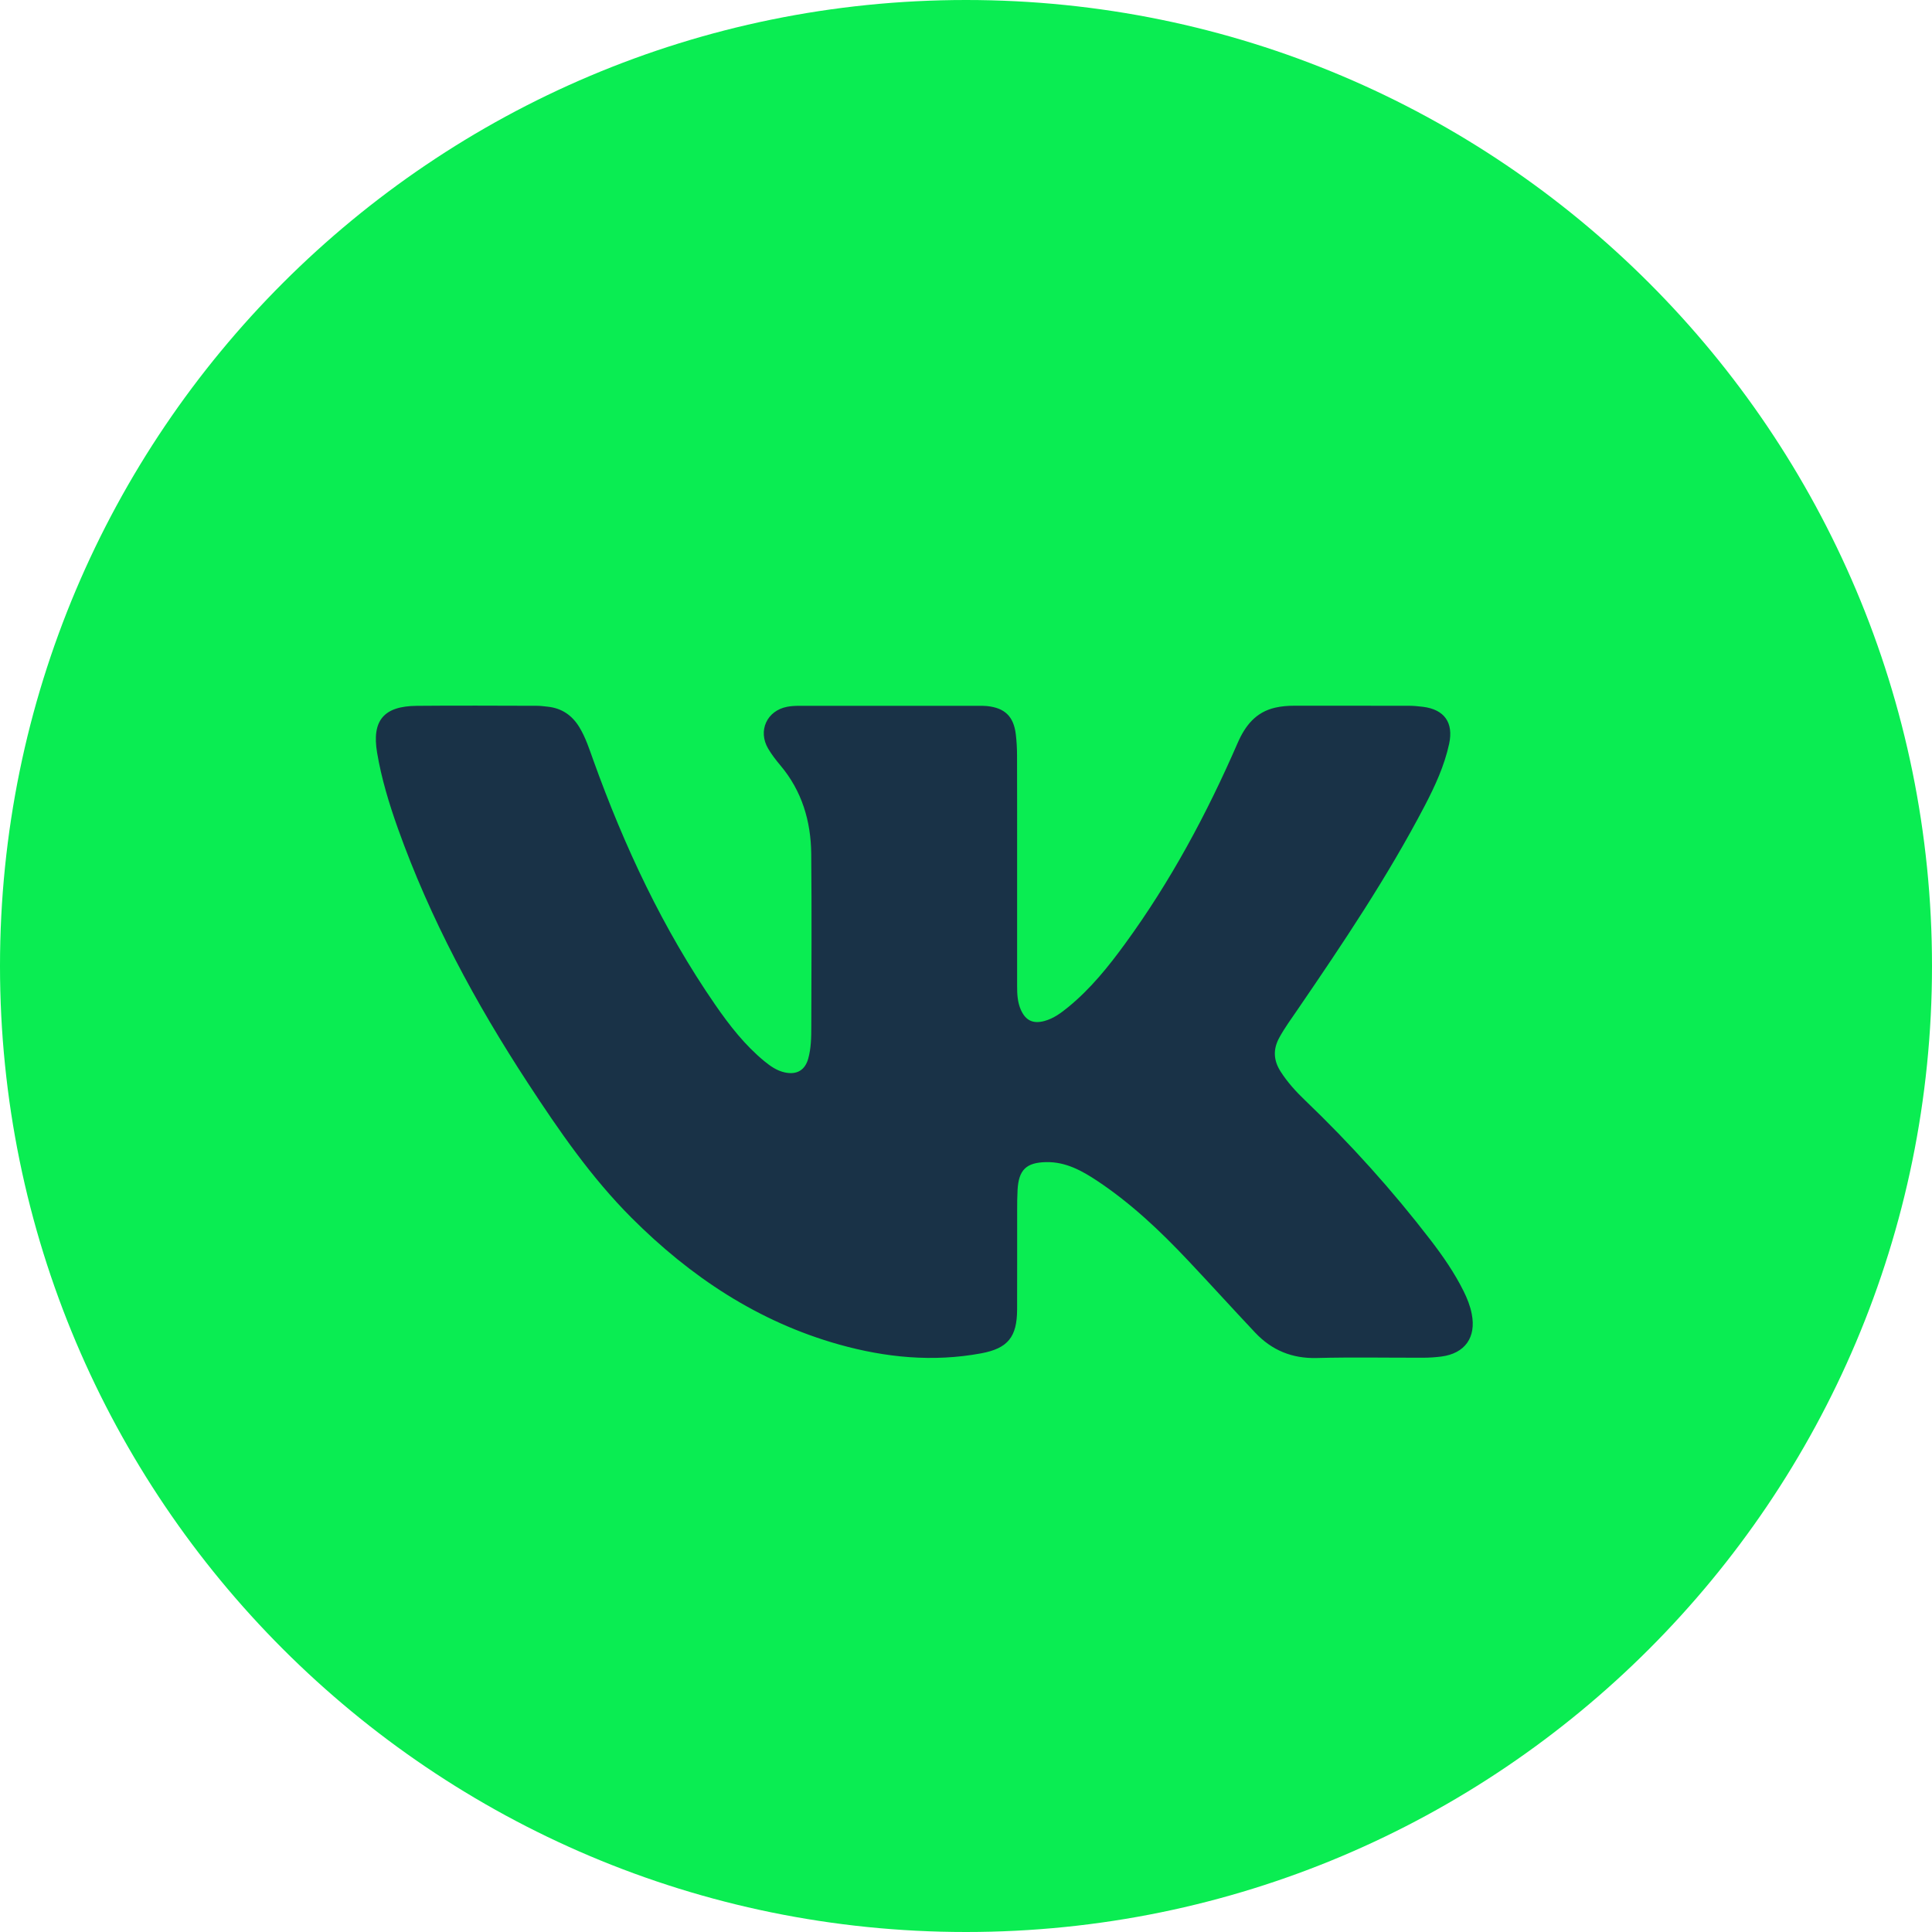 <?xml version="1.0" encoding="UTF-8"?> <svg xmlns="http://www.w3.org/2000/svg" width="100" height="100" viewBox="0 0 100 100" fill="none"> <path d="M50 100C77.614 100 100 77.614 100 50C100 22.386 77.614 0 50 0C22.386 0 0 22.386 0 50C0 77.614 22.386 100 50 100Z" fill="#0AED52"></path> <path d="M52.646 44.937C52.646 46.976 52.646 49.016 52.646 51.054C52.646 51.472 52.668 51.887 52.843 52.276C53.091 52.826 53.474 53.004 54.056 52.847C54.538 52.718 54.924 52.427 55.301 52.119C56.449 51.179 57.369 50.035 58.236 48.845C60.591 45.617 62.468 42.119 64.058 38.461C64.449 37.562 64.998 36.861 65.999 36.629C66.324 36.554 66.656 36.528 66.99 36.528C68.959 36.529 70.927 36.527 72.897 36.53C73.146 36.53 73.396 36.552 73.642 36.583C74.761 36.719 75.245 37.403 75.007 38.502C74.761 39.637 74.28 40.679 73.747 41.701C71.824 45.382 69.513 48.82 67.173 52.242C66.844 52.721 66.501 53.191 66.219 53.703C65.883 54.313 65.915 54.887 66.287 55.467C66.641 56.02 67.08 56.502 67.55 56.952C69.898 59.201 72.067 61.61 74.048 64.187C74.691 65.024 75.289 65.889 75.759 66.837C75.945 67.211 76.097 67.596 76.177 68.008C76.417 69.222 75.827 70.055 74.601 70.215C74.3 70.253 73.993 70.274 73.69 70.275C71.846 70.28 70.001 70.242 68.158 70.29C66.874 70.324 65.825 69.888 64.963 68.972C63.793 67.731 62.649 66.467 61.478 65.226C60.049 63.71 58.538 62.282 56.796 61.124C55.995 60.592 55.156 60.13 54.147 60.151C53.119 60.171 52.727 60.551 52.669 61.588C52.65 61.934 52.648 62.282 52.648 62.628C52.646 64.349 52.651 66.068 52.645 67.788C52.639 69.195 52.174 69.792 50.783 70.049C48.296 70.509 45.838 70.268 43.422 69.59C39.234 68.412 35.74 66.086 32.69 63.035C30.598 60.942 28.933 58.521 27.323 56.06C24.608 51.908 22.265 47.562 20.594 42.877C20.139 41.597 19.744 40.301 19.518 38.955C19.241 37.303 19.855 36.55 21.564 36.534C23.643 36.514 25.723 36.528 27.802 36.532C27.982 36.532 28.162 36.559 28.34 36.577C29.068 36.651 29.608 37.018 29.986 37.638C30.314 38.176 30.502 38.77 30.713 39.356C32.317 43.819 34.315 48.087 37.017 52.002C37.758 53.076 38.559 54.105 39.578 54.94C39.891 55.195 40.222 55.424 40.627 55.51C41.241 55.641 41.667 55.395 41.834 54.794C41.984 54.254 41.992 53.696 41.993 53.143C42 50.161 42.018 47.178 41.989 44.196C41.972 42.504 41.51 40.942 40.394 39.618C40.163 39.343 39.939 39.055 39.758 38.746C39.217 37.824 39.694 36.785 40.741 36.583C40.943 36.544 41.154 36.533 41.36 36.533C44.452 36.529 47.544 36.53 50.635 36.532C50.788 36.532 50.941 36.53 51.092 36.546C52.004 36.641 52.463 37.079 52.576 37.993C52.622 38.363 52.641 38.739 52.642 39.113C52.648 41.055 52.646 42.997 52.646 44.94V44.937Z" fill="#193247"></path> </svg> 